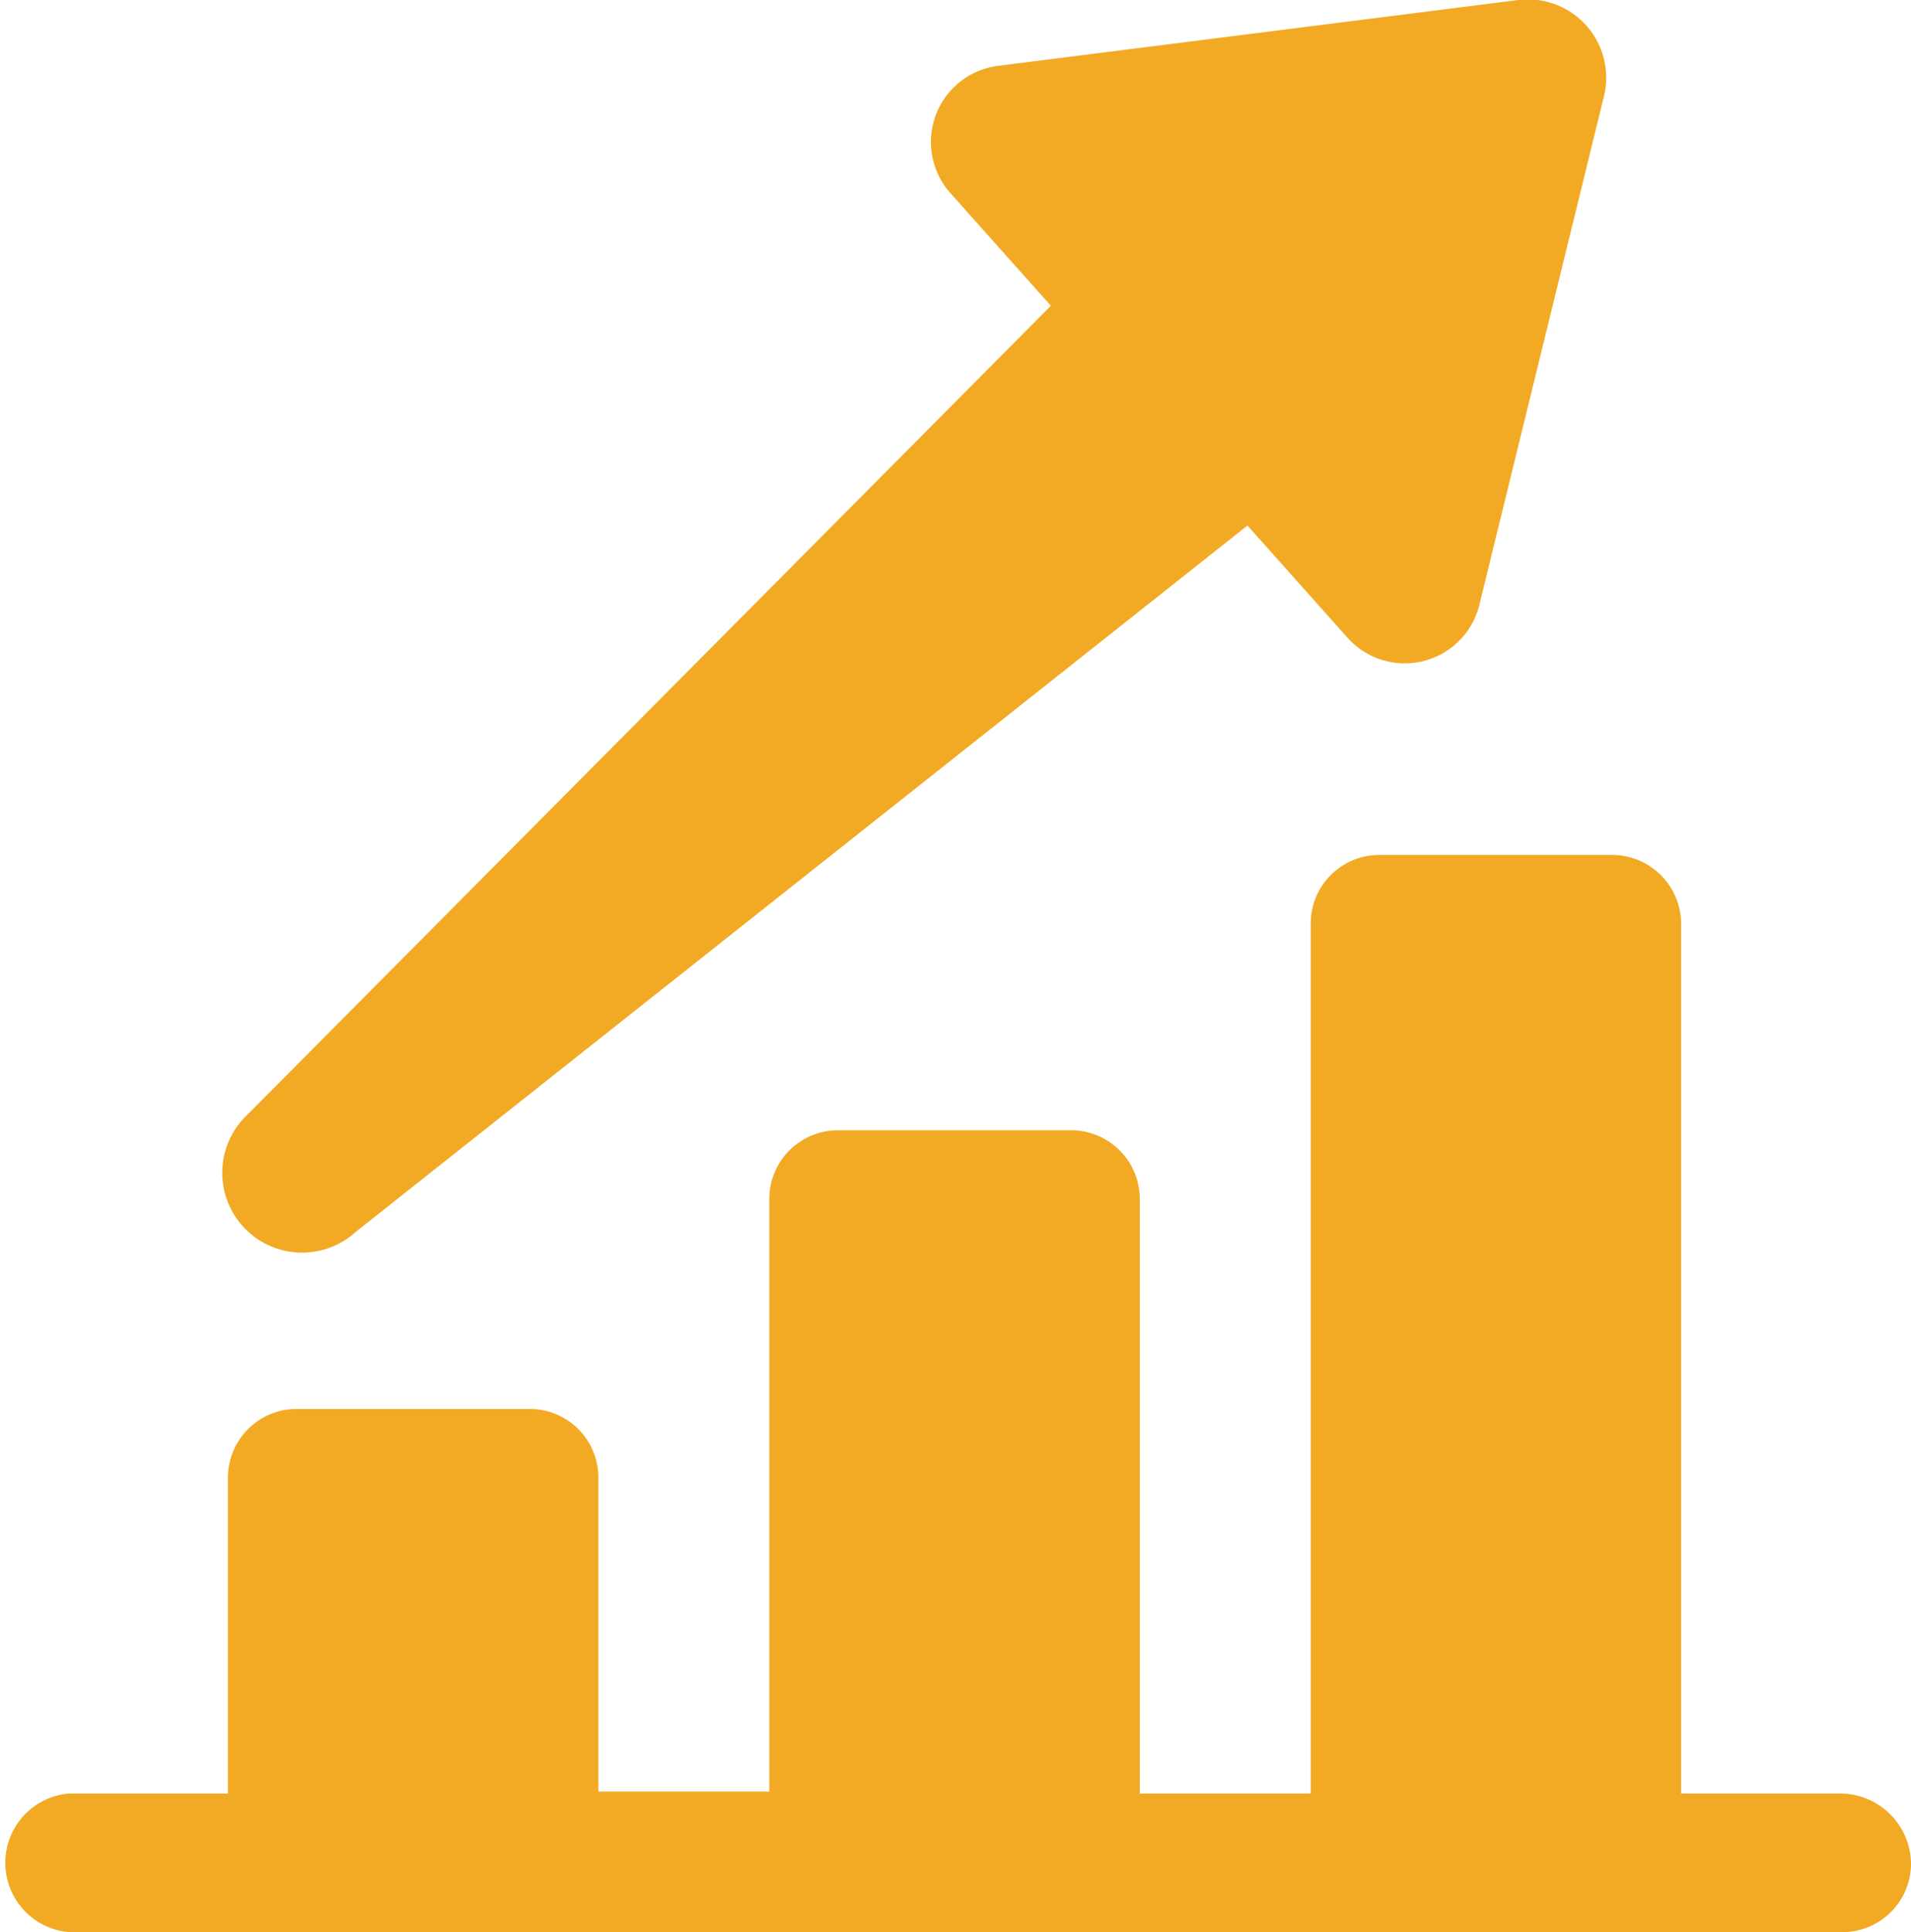 <svg xmlns="http://www.w3.org/2000/svg" viewBox="0 0 39.57 40">
  <g id="Layer_2" data-name="Layer 2">
    <g id="Layer_1-2" data-name="Layer 1">
      <g>
        <path d="M7.37,25.5,25.83,10.88,27.9,13.2a1.59,1.59,0,0,0,2.73-.67L33.21,2a1.62,1.62,0,0,0-1.77-2L20.69,1.36a1.59,1.59,0,0,0-1,2.65l2.07,2.32L5.14,23.06A1.65,1.65,0,0,0,7.37,25.5Z" fill="#f2aa24"/>
        <path d="M38.09,37.13H34.81v-18a1.43,1.43,0,0,0-1.44-1.43h-4.8a1.42,1.42,0,0,0-1.43,1.43v18H23.6V24.83a1.42,1.42,0,0,0-1.44-1.43h-4.8a1.42,1.42,0,0,0-1.43,1.43V37.09H12.39V30.6A1.42,1.42,0,0,0,11,29.17H6.15A1.42,1.42,0,0,0,4.72,30.6v6.53H1.43a1.44,1.44,0,0,0,0,2.87H38.14a1.42,1.42,0,0,0,1.43-1.43,1.47,1.47,0,0,0-1.48-1.44Z" fill="#f2aa24"/>
      </g>
    </g>
  </g>
</svg>
